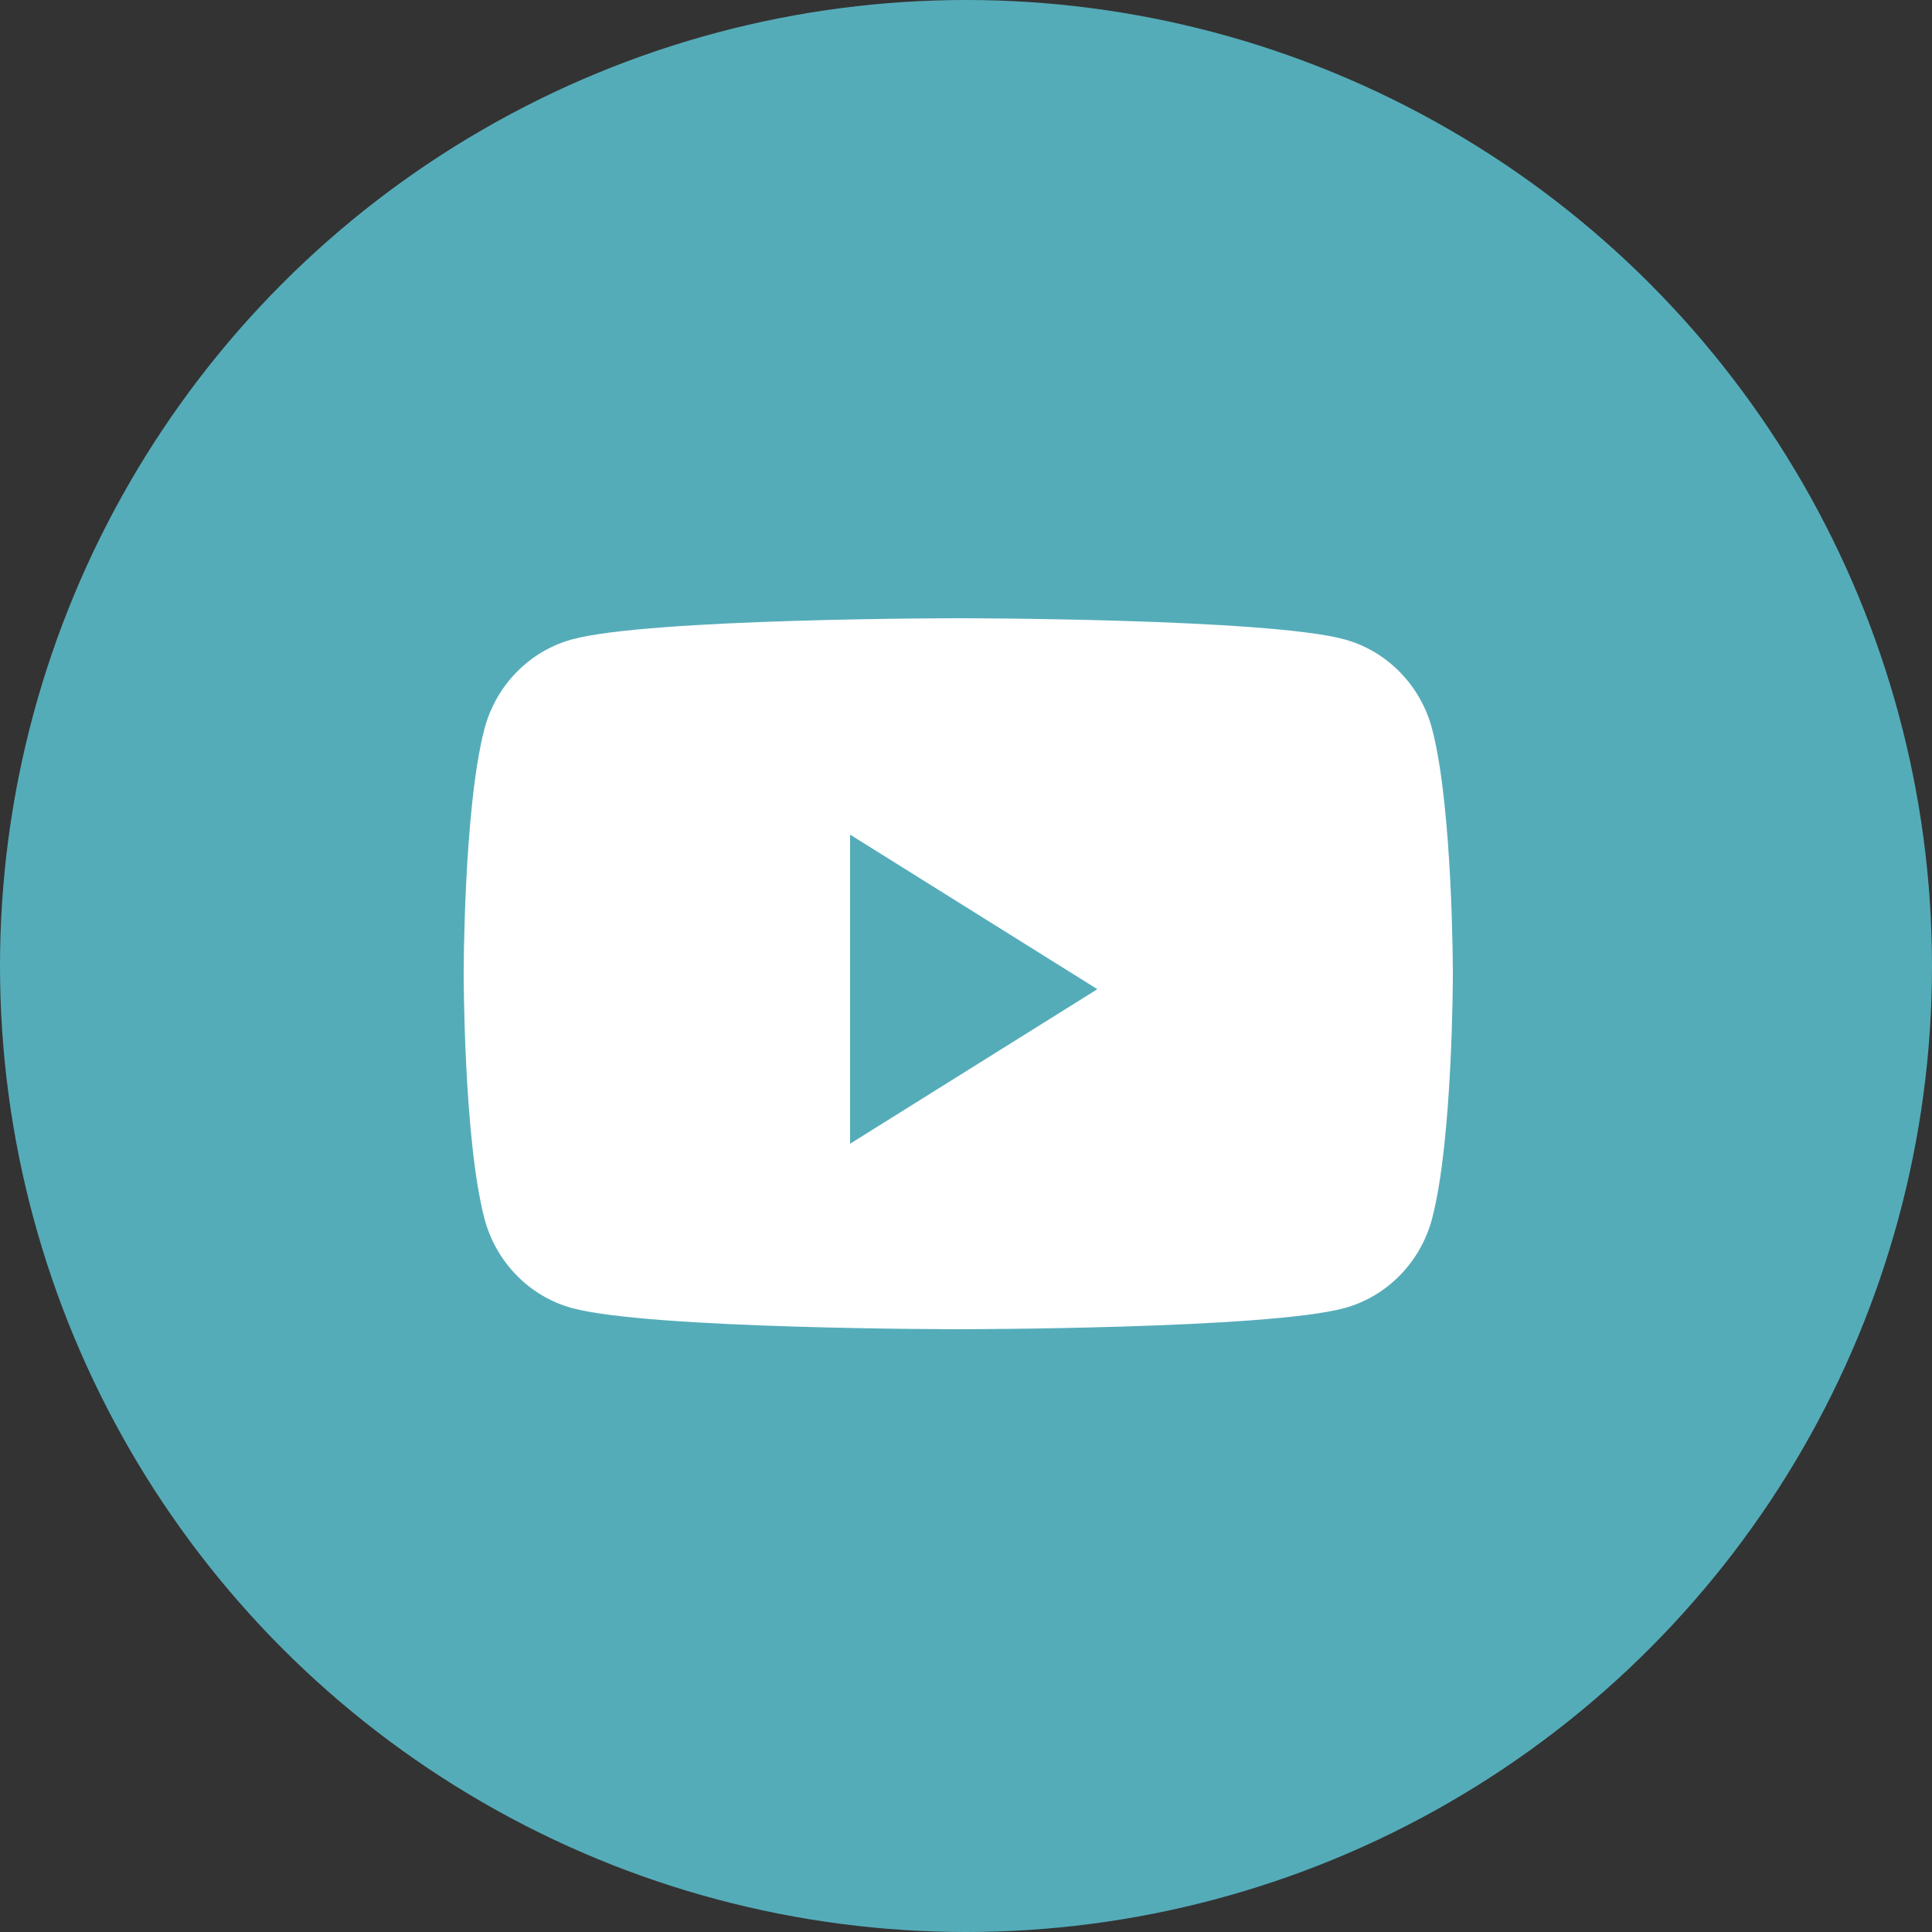 <?xml version="1.0" encoding="UTF-8"?> <svg xmlns="http://www.w3.org/2000/svg" width="50" height="50" viewBox="0 0 50 50" fill="none"><rect x="0" y="0" width="50" height="50" fill="#333333" stroke="none"/> <circle cx="25" cy="25" r="25" fill="#55ACB9"></circle> <path d="M37.065 18.873C36.771 17.742 35.903 16.852 34.802 16.549C32.805 16 24.8 16 24.8 16C24.8 16 16.795 16 14.798 16.549C13.697 16.852 12.829 17.742 12.535 18.873C12 20.923 12 25.2 12 25.2C12 25.2 12 29.477 12.535 31.527C12.829 32.658 13.697 33.548 14.798 33.851C16.795 34.4 24.8 34.4 24.8 34.4C24.8 34.4 32.805 34.4 34.802 33.851C35.903 33.548 36.771 32.658 37.065 31.527C37.6 29.477 37.6 25.2 37.6 25.2C37.6 25.2 37.6 20.923 37.065 18.873Z" fill="white"></path> <path d="M22 29.6V21.6L28.4 25.6L22 29.6Z" fill="#55ACB9"></path> </svg> 